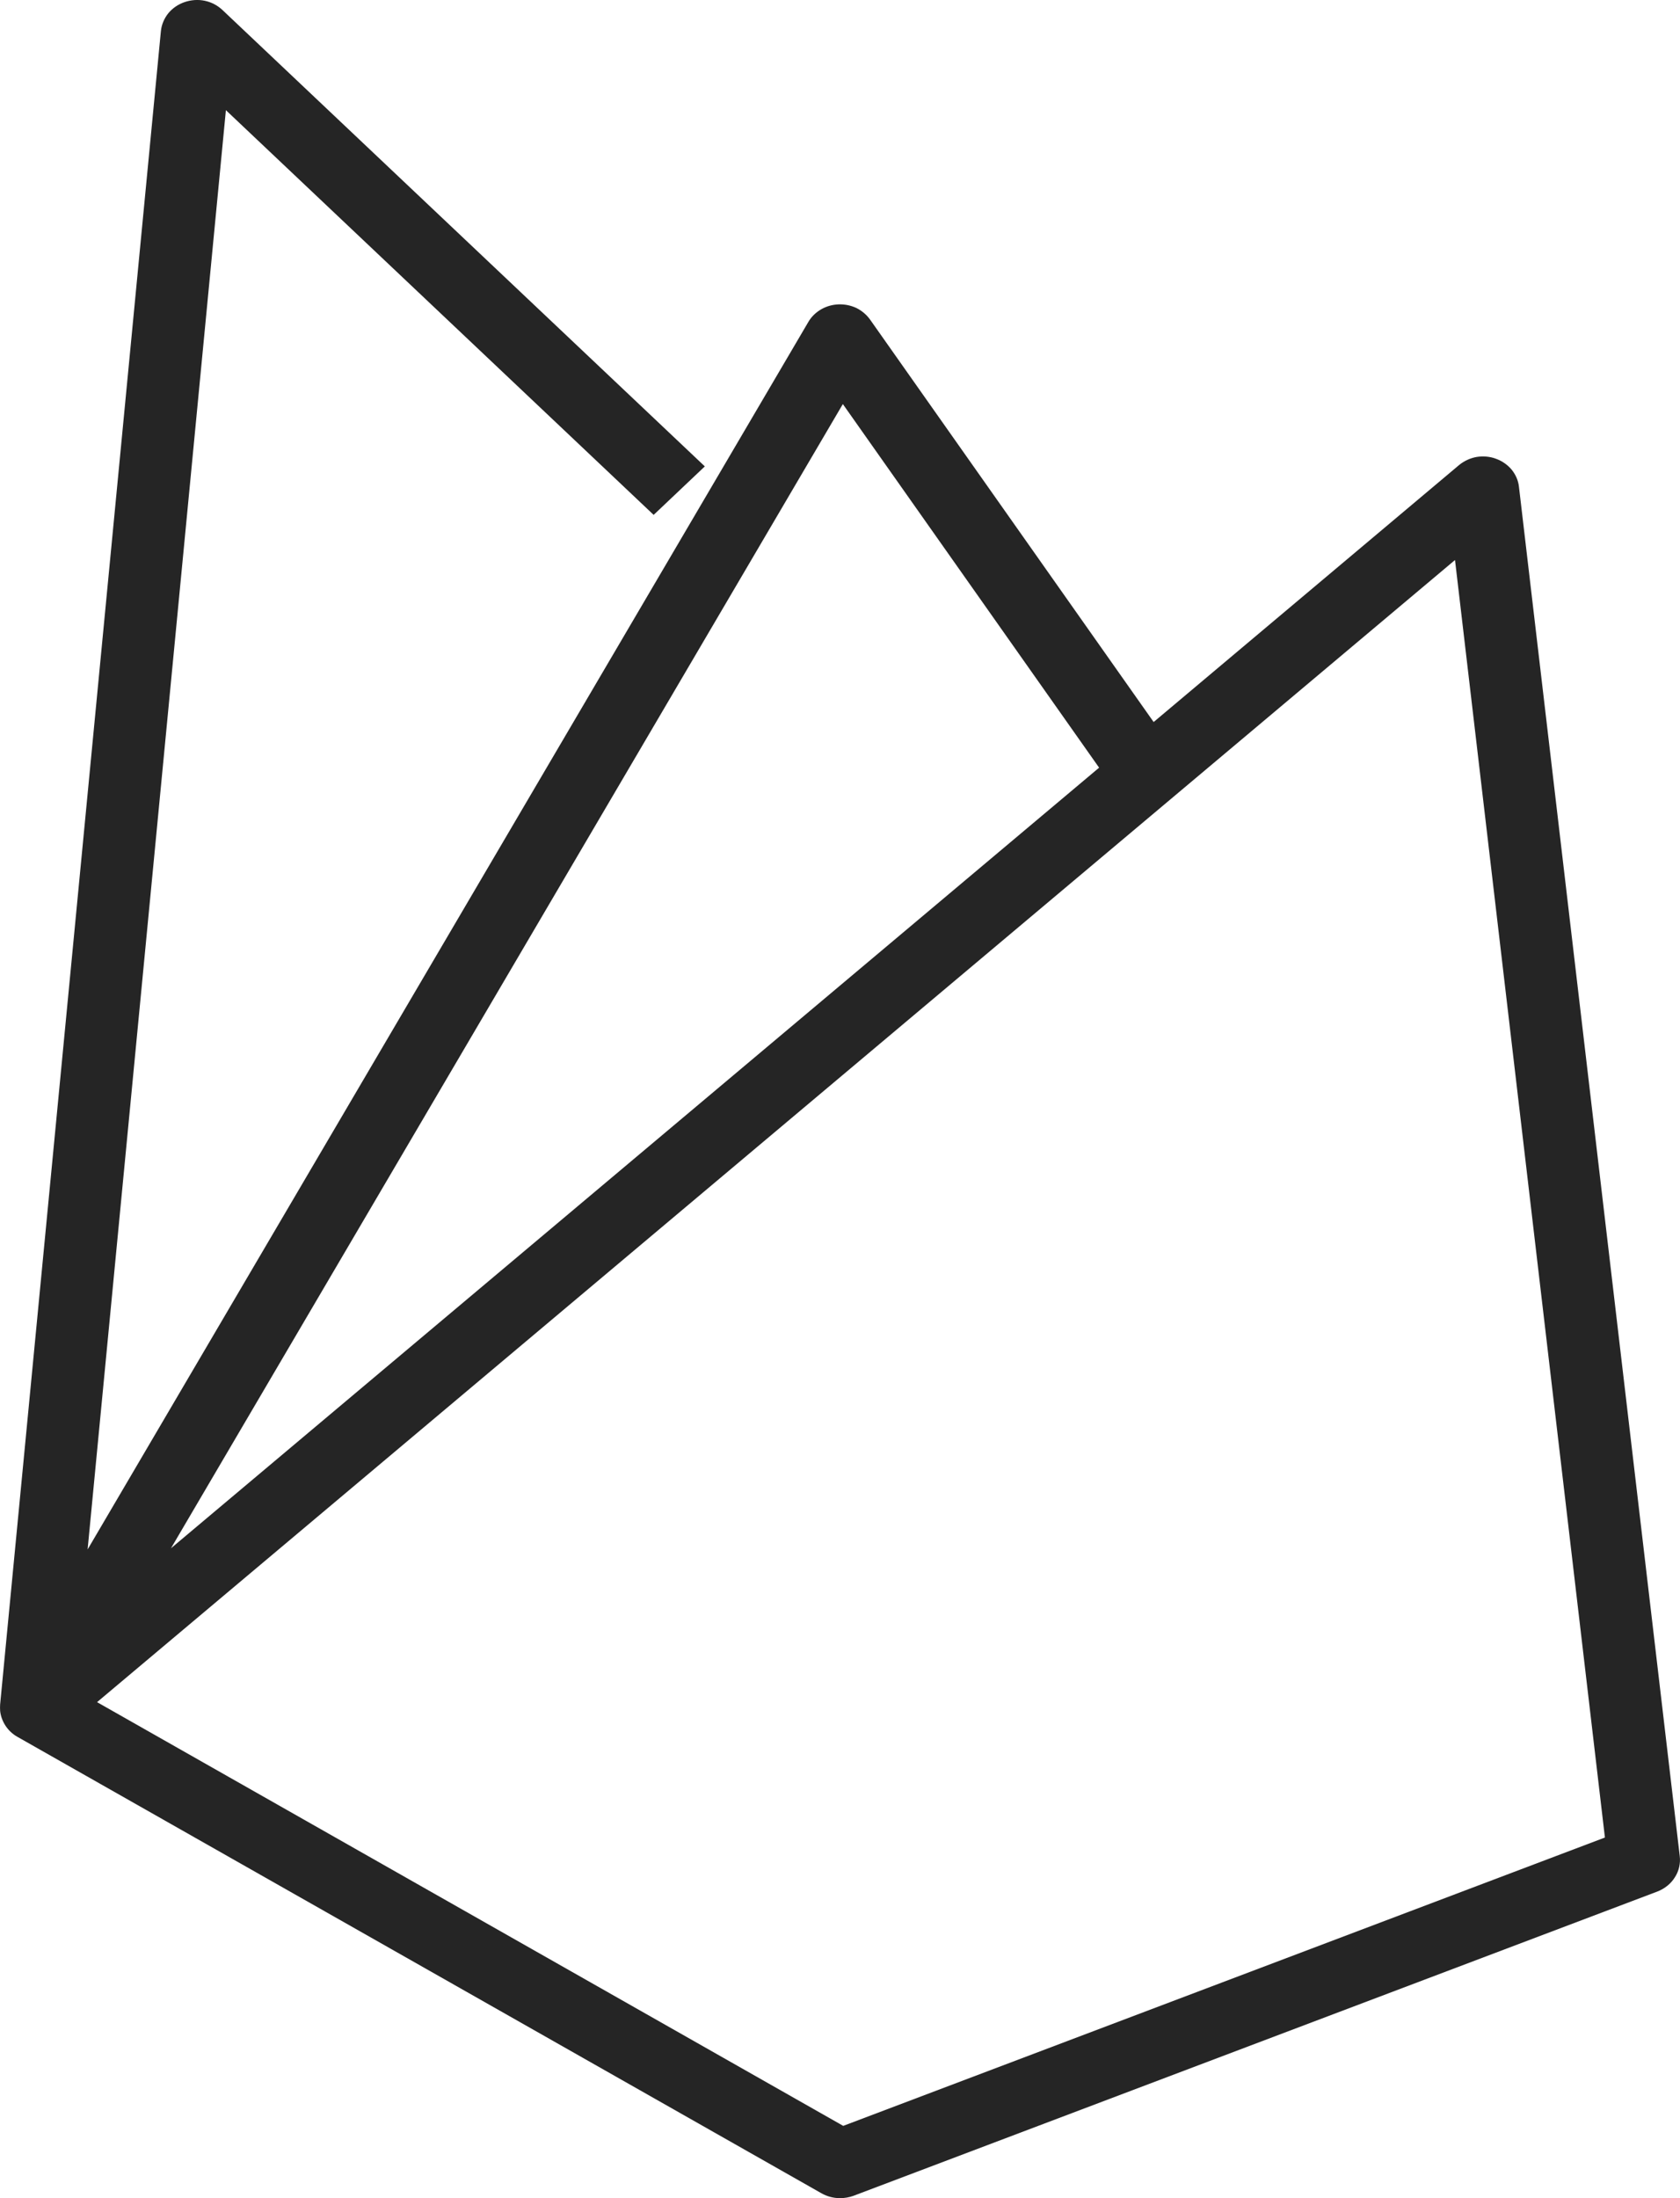 <?xml version="1.0" encoding="UTF-8"?>
<svg xmlns="http://www.w3.org/2000/svg" width="13" height="17" viewBox="0 0 13 17" fill="none">
  <path d="M6.5 17C6.449 17 6.4 16.987 6.356 16.962L0.136 13.433C0.098 13.412 0.066 13.382 0.043 13.347C0.02 13.312 0.005 13.272 0.001 13.231C-0 13.214 -0 13.198 0.001 13.182L1.245 0.241C1.25 0.191 1.27 0.143 1.302 0.103C1.335 0.063 1.379 0.033 1.429 0.016C1.479 -0.001 1.533 -0.005 1.585 0.006C1.637 0.017 1.684 0.042 1.722 0.078L5.454 3.607L5.058 3.982L1.748 0.852L0.678 11.983L6.255 2.49C6.278 2.45 6.312 2.417 6.353 2.393C6.394 2.369 6.44 2.356 6.488 2.354C6.536 2.352 6.584 2.362 6.627 2.382C6.669 2.403 6.706 2.434 6.733 2.472L8.927 5.584L11.29 3.597C11.329 3.565 11.376 3.543 11.426 3.534C11.476 3.526 11.529 3.53 11.576 3.548C11.624 3.565 11.666 3.595 11.698 3.633C11.729 3.672 11.749 3.717 11.754 3.766L12.998 14.354C13.005 14.411 12.992 14.47 12.96 14.519C12.929 14.569 12.881 14.607 12.824 14.629L6.604 16.982C6.571 16.994 6.536 17 6.5 17ZM0.751 13.164L6.525 16.441L12.419 14.211L11.259 4.331L0.751 13.164ZM6.522 3.125L1.323 11.974L8.505 5.937L6.522 3.125Z" fill="#252525"></path>
</svg>
